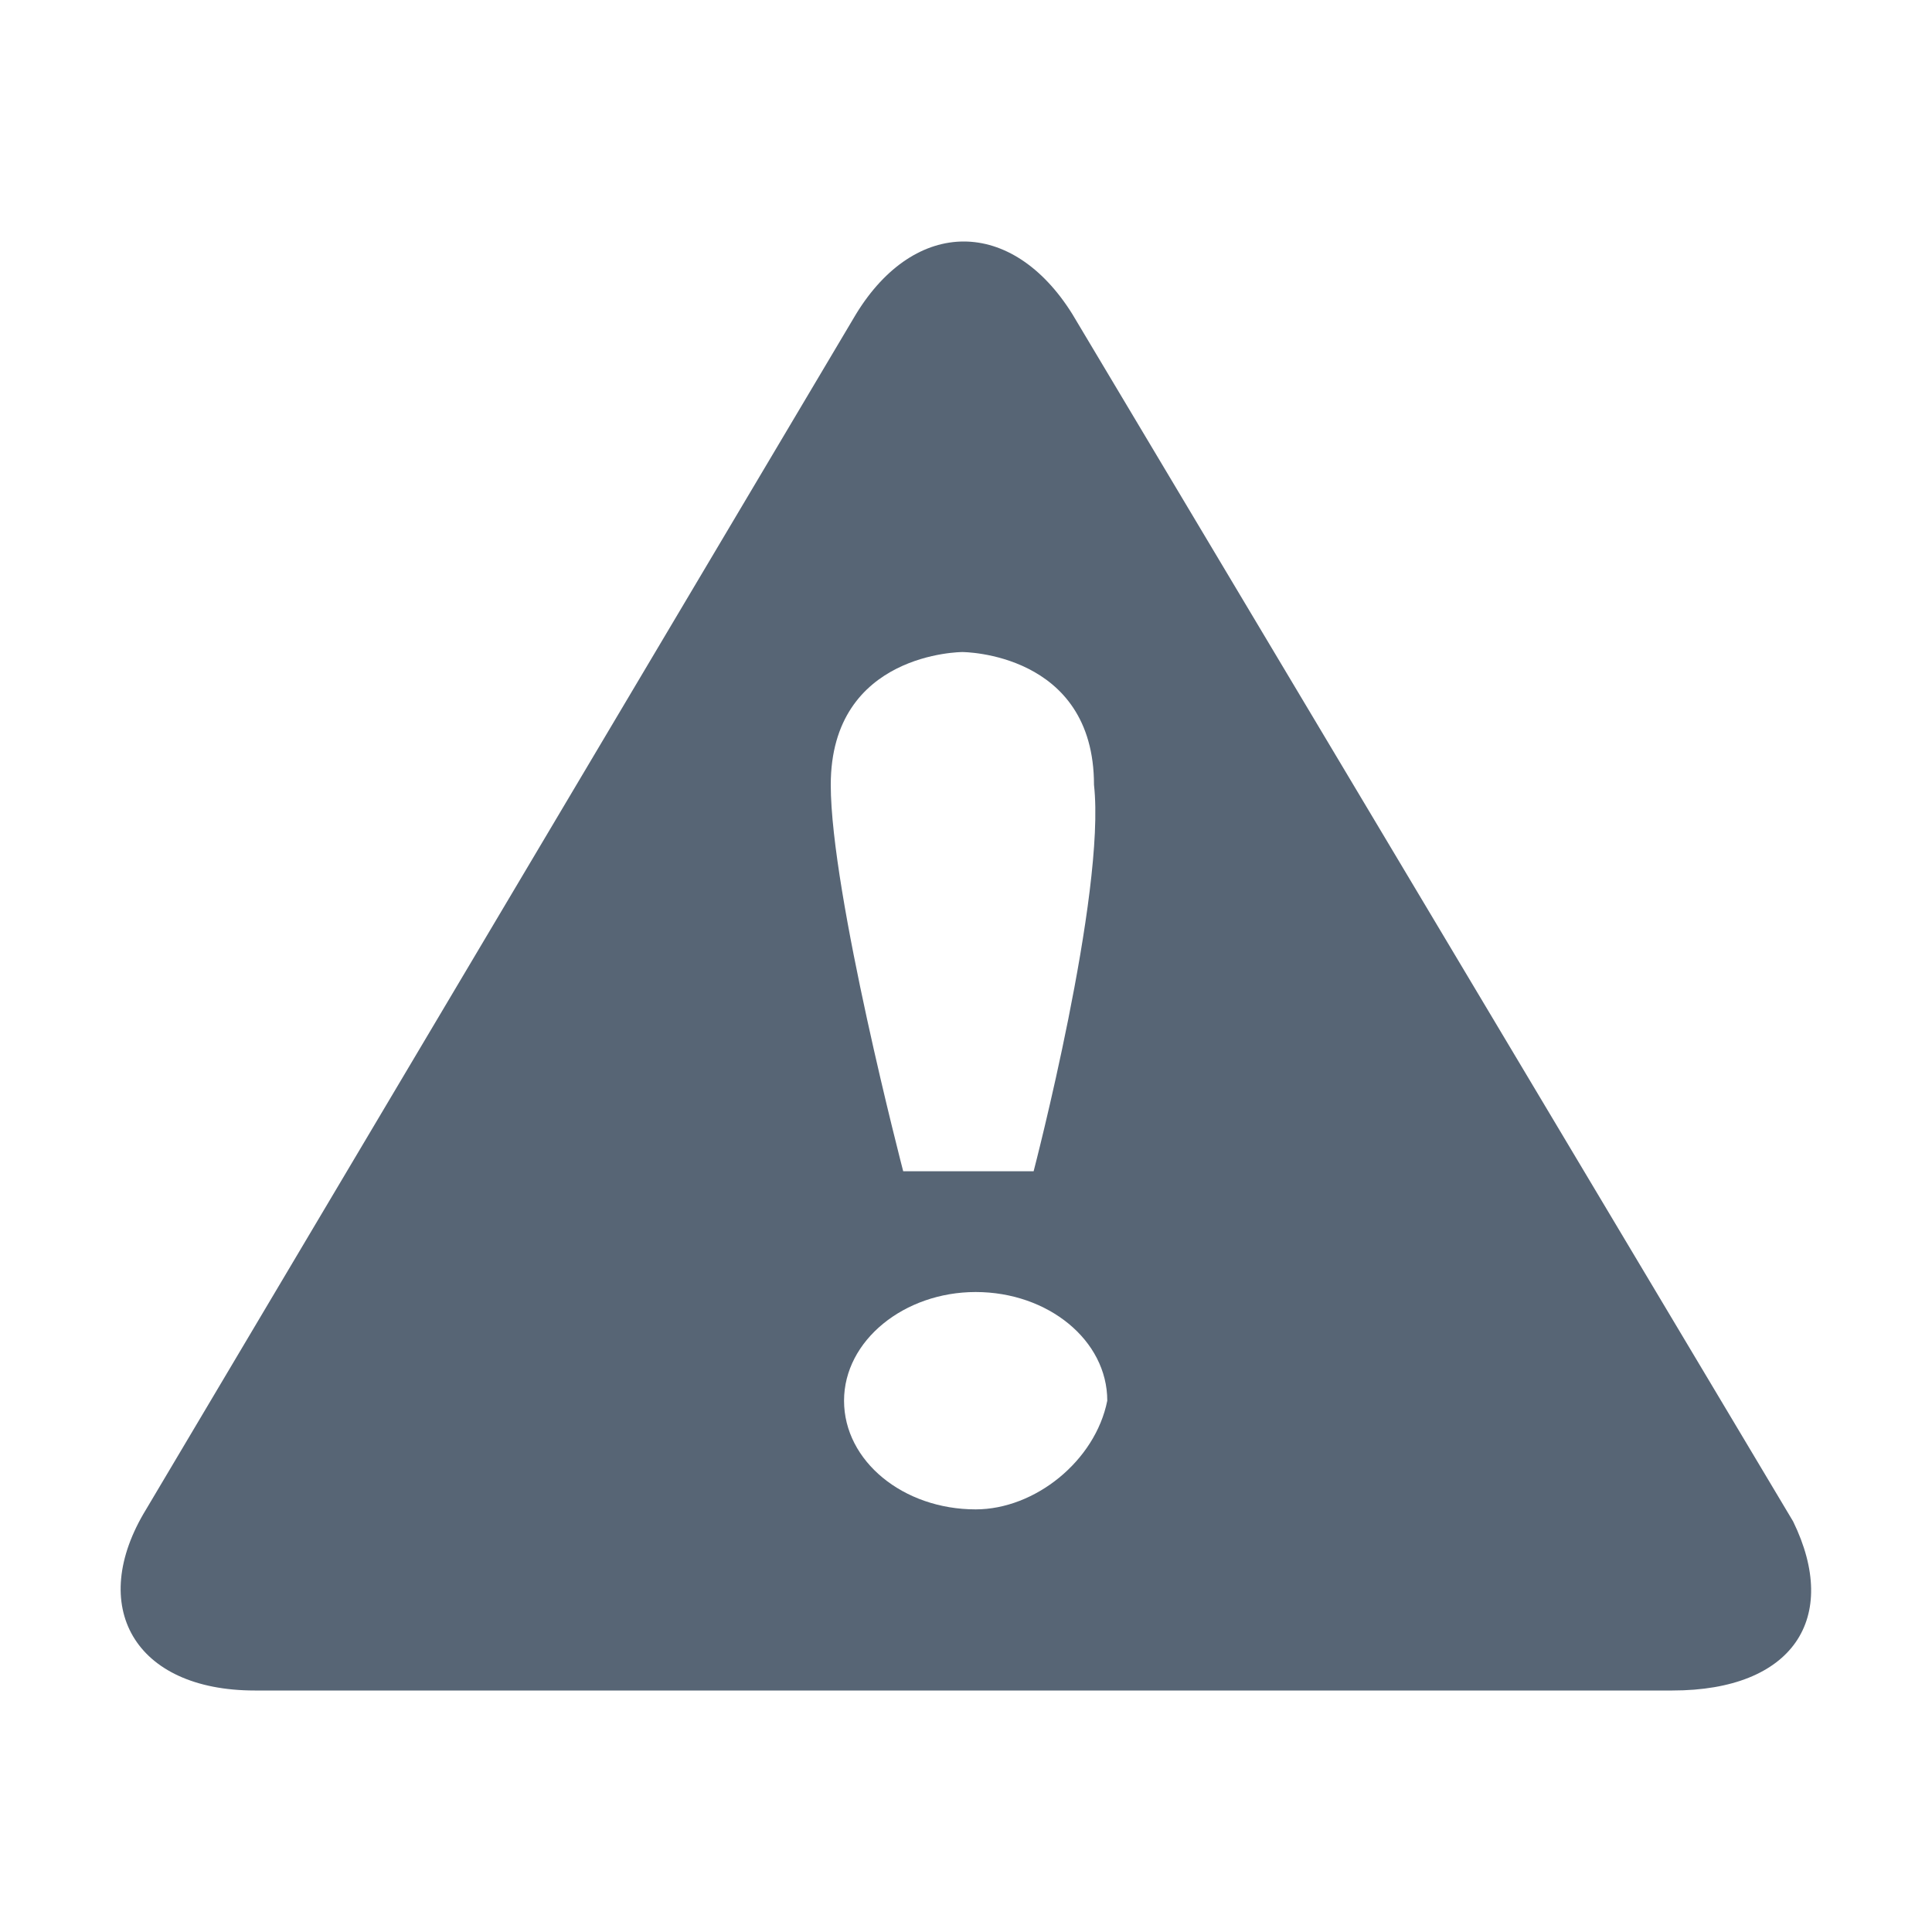 <svg height="100%" preserveAspectRatio="xMidYMid meet" style="display: block;" width="100%" xmlns="http://www.w3.org/2000/svg" viewBox="0 0 16 16"><path d="M 14.85,12.6 8.88,2.6 C 8.38,1.8 7.58,1.8 7.09,2.6 L 1.21,12.5 C 0.72,13.3 1.11,14 2.11,14 l 11.74,0 c 1,0 1.39,-0.6 1,-1.4 z m -6.77,-0.1 c -0.6,0 -1.09,-0.4 -1.09,-0.9 0,-0.5 0.5,-0.9 1.09,-0.9 0.6,0 1.09,0.4 1.09,0.9 -0.1,0.5 -0.6,0.9 -1.09,0.9 z m 0.5,-2.8 -0.5,0 -0.6,0 c 0,0 -0.6,-2.3 -0.6,-3.2 0,-1.1 1.09,-1.1 1.09,-1.1 0,0 1.09,0 1.09,1.1 0.1,0.9 -0.5,3.2 -0.5,3.2 z" fill="#576575"></path></svg>
